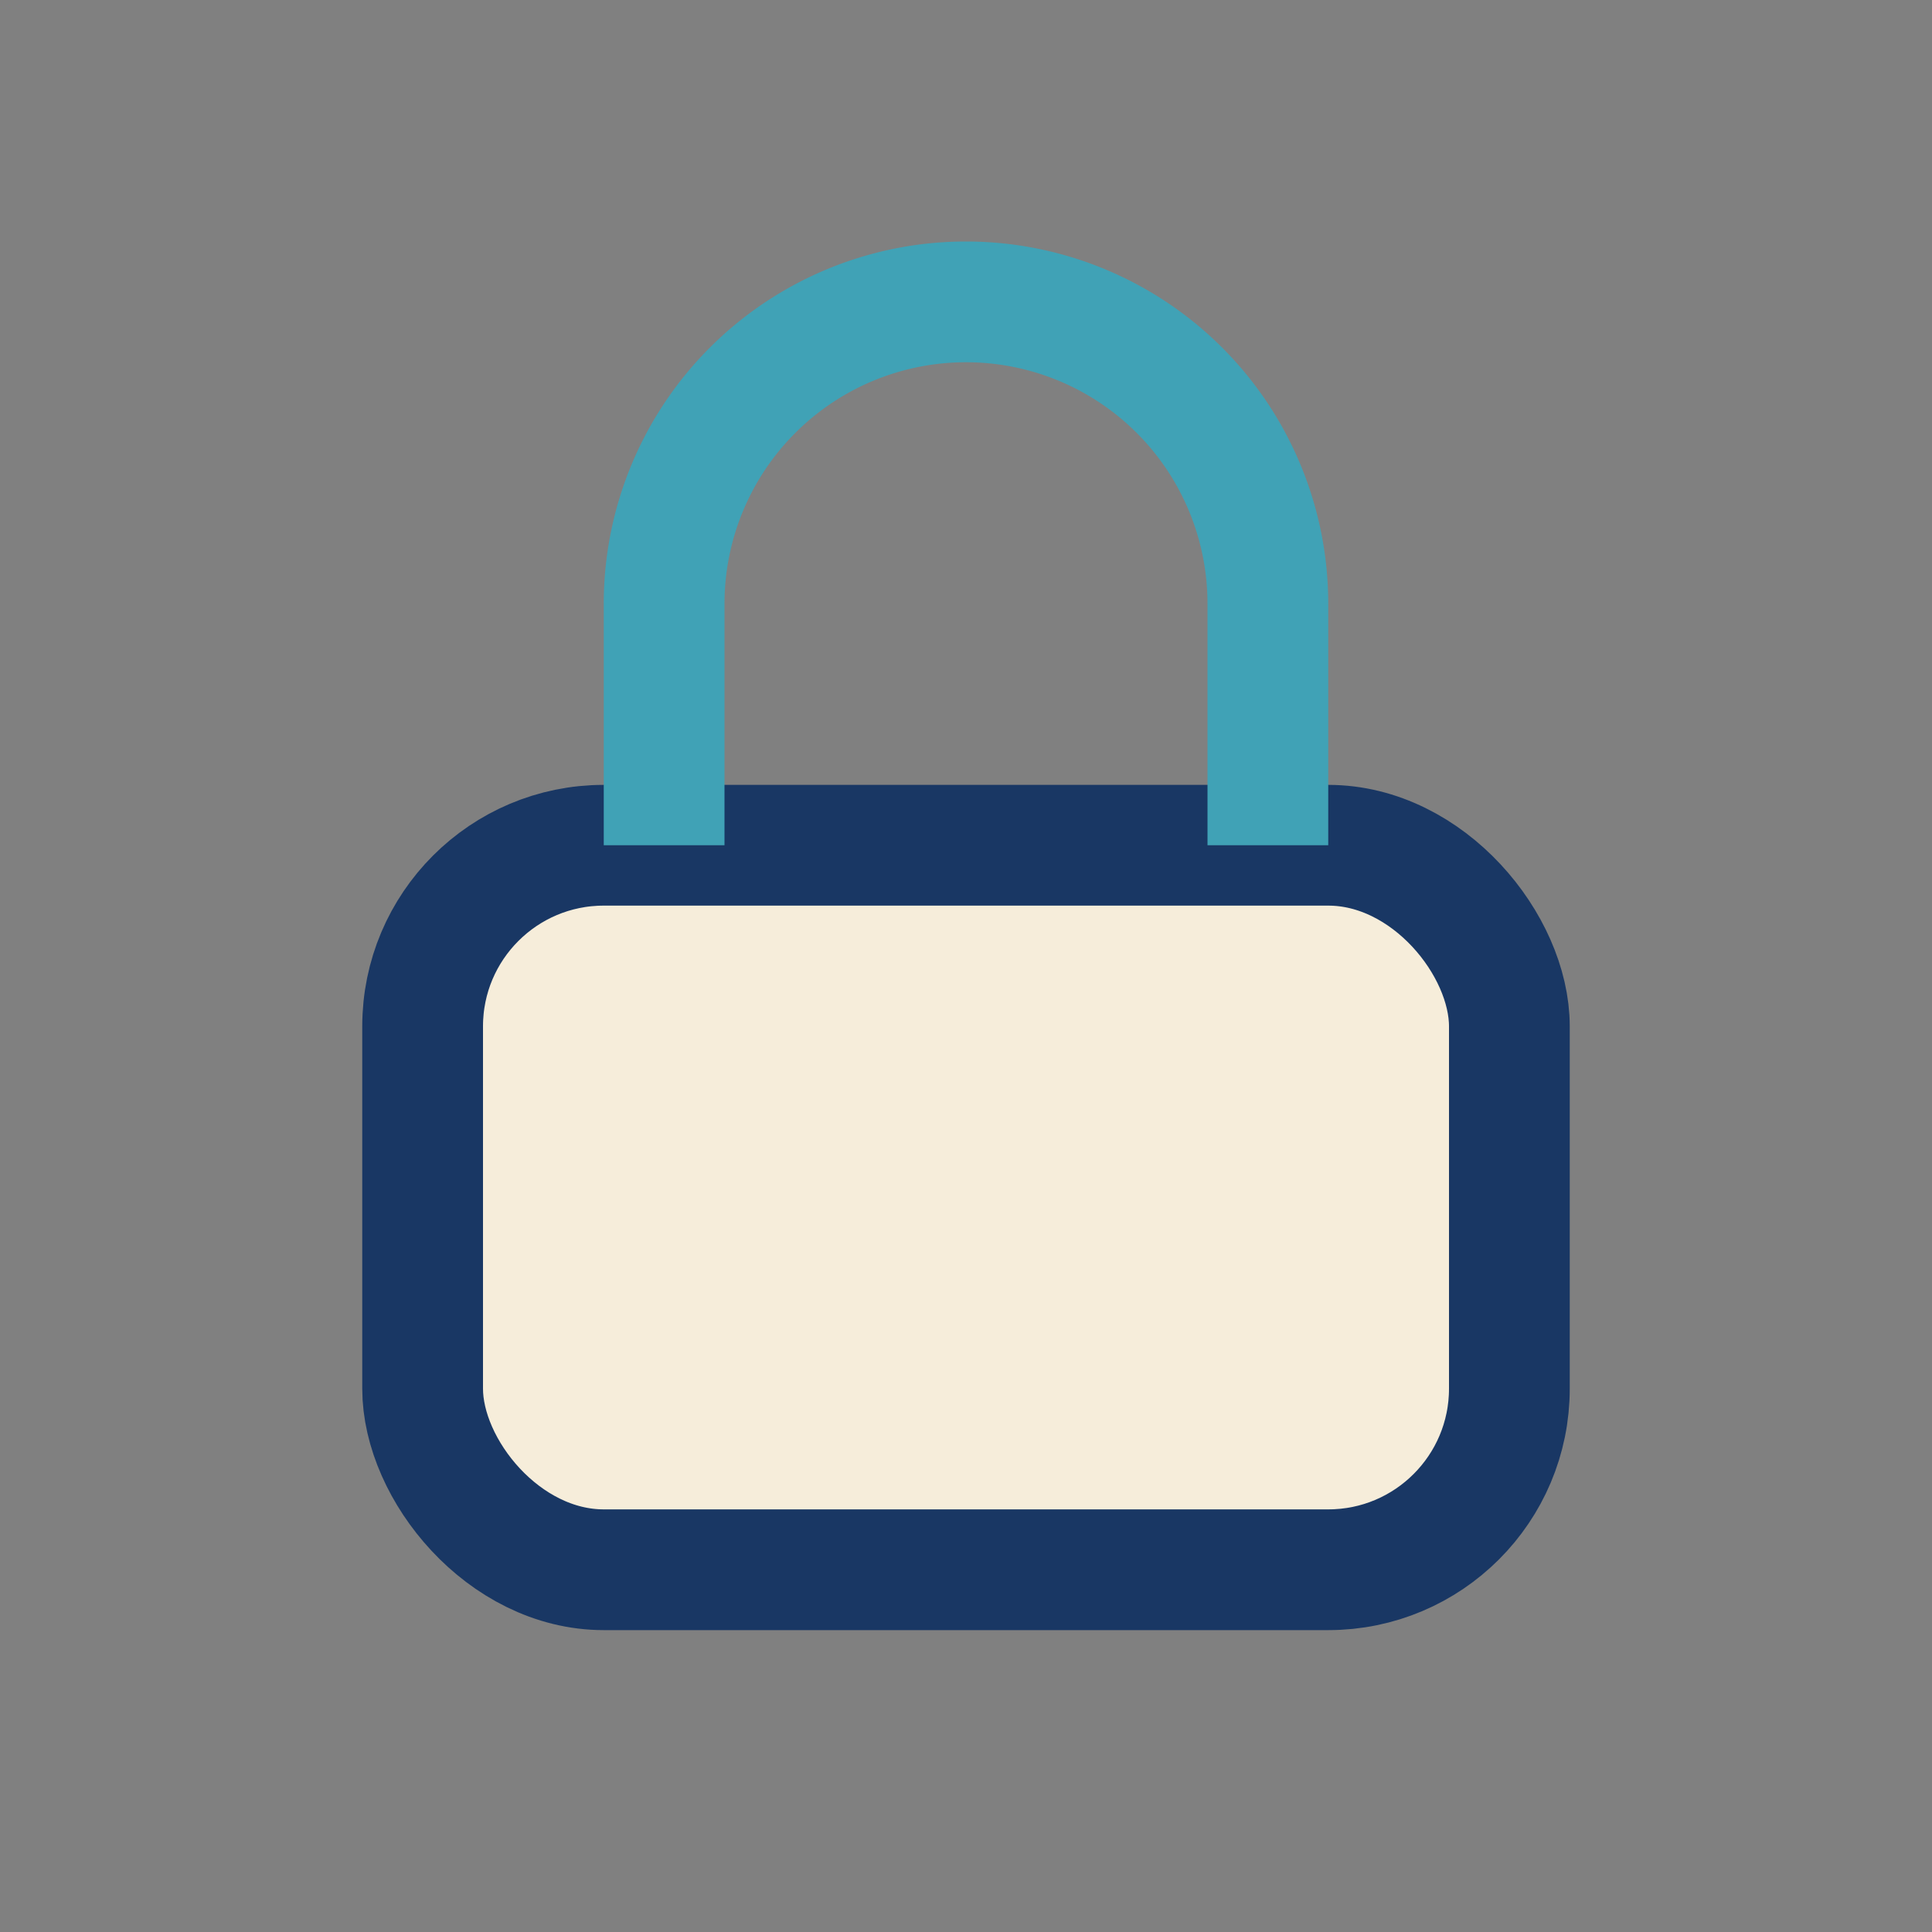 <?xml version="1.0" encoding="UTF-8"?>
<svg xmlns="http://www.w3.org/2000/svg" width="32" height="32" viewBox="0 0 32 32"><rect x="0" y="0" width="32" height="32" fill="#808080" stroke="none"/><rect x="7" y="14" width="18" height="12" rx="3" fill="#F6EDDA" stroke="#193764" stroke-width="2"/><path d="M11 14V10a5 5 0 1 1 10 0v4" fill="none" stroke="#40A2B6" stroke-width="2"/></svg>